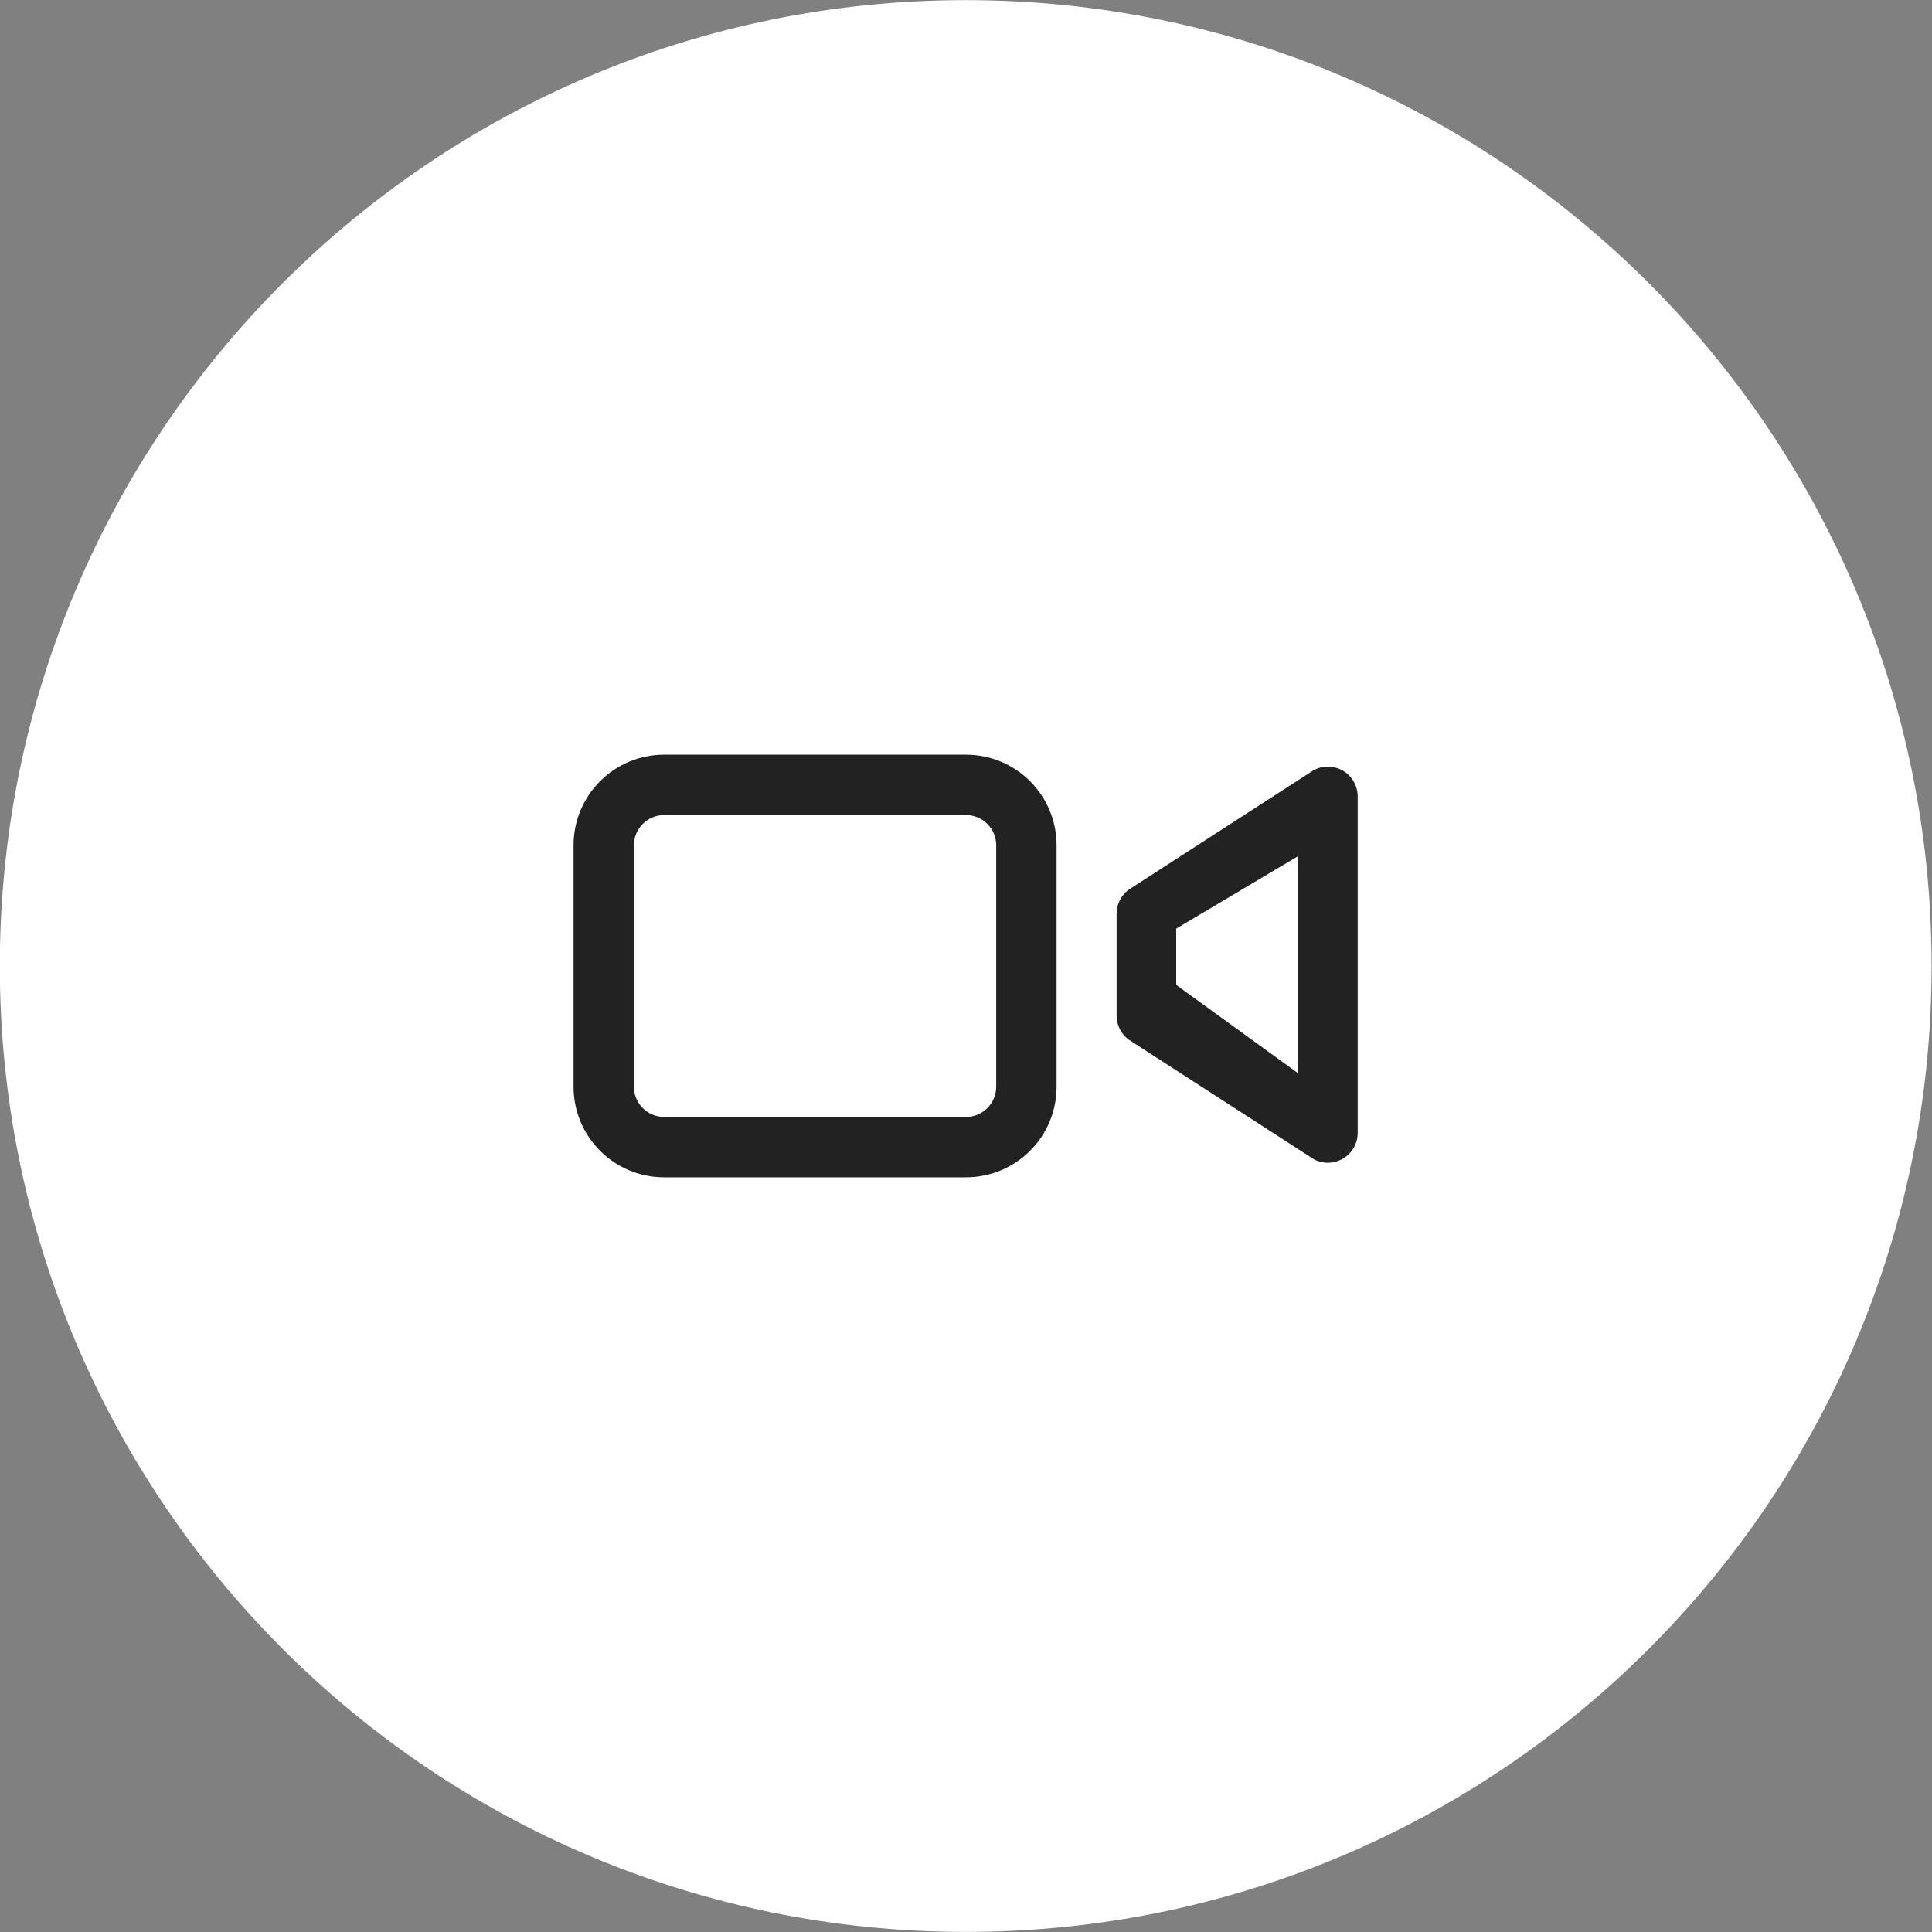 

<svg 
 xmlns="http://www.w3.org/2000/svg"
 xmlns:xlink="http://www.w3.org/1999/xlink"
 width="64px" height="64px" viewBox="0 0 64 64">
<rect x="0" y="0" width="64" height="64" fill="#808080" stroke="none"/>
<path fill-rule="evenodd"  fill="rgb(255, 255, 255)"
 d="M31.991,0.004 C49.662,0.004 63.987,14.329 63.987,32.001 C63.987,49.671 49.662,63.997 31.991,63.997 C14.320,63.997 -0.006,49.671 -0.006,32.001 C-0.006,14.329 14.320,0.004 31.991,0.004 Z"/>
<path fill-rule="evenodd"  fill="rgb(34, 34, 34)"
 d="M44.429,38.413 C44.289,38.483 44.138,38.518 43.987,38.518 C43.777,38.518 43.569,38.451 43.395,38.319 L37.385,34.437 C37.136,34.251 36.989,33.956 36.989,33.646 L36.989,30.266 C36.989,29.955 37.136,29.662 37.385,29.475 L43.395,25.593 C43.694,25.368 44.095,25.335 44.429,25.499 C44.763,25.667 44.975,26.009 44.975,26.384 L44.975,37.529 C44.975,37.903 44.763,38.246 44.429,38.413 ZM43.000,28.362 L38.964,30.761 L38.964,32.627 L43.000,35.552 L43.000,28.362 ZM32.000,39.000 L22.000,39.000 C20.343,39.000 19.000,37.657 19.000,36.000 L19.000,28.000 C19.000,26.343 20.343,25.000 22.000,25.000 L32.000,25.000 C33.657,25.000 35.000,26.343 35.000,28.000 L35.000,36.000 C35.000,37.657 33.657,39.000 32.000,39.000 ZM33.000,28.000 C33.000,27.448 32.552,27.000 32.000,27.000 L22.000,27.000 C21.448,27.000 21.000,27.448 21.000,28.000 L21.000,36.000 C21.000,36.552 21.448,37.000 22.000,37.000 L32.000,37.000 C32.552,37.000 33.000,36.552 33.000,36.000 L33.000,28.000 Z"/>
</svg>